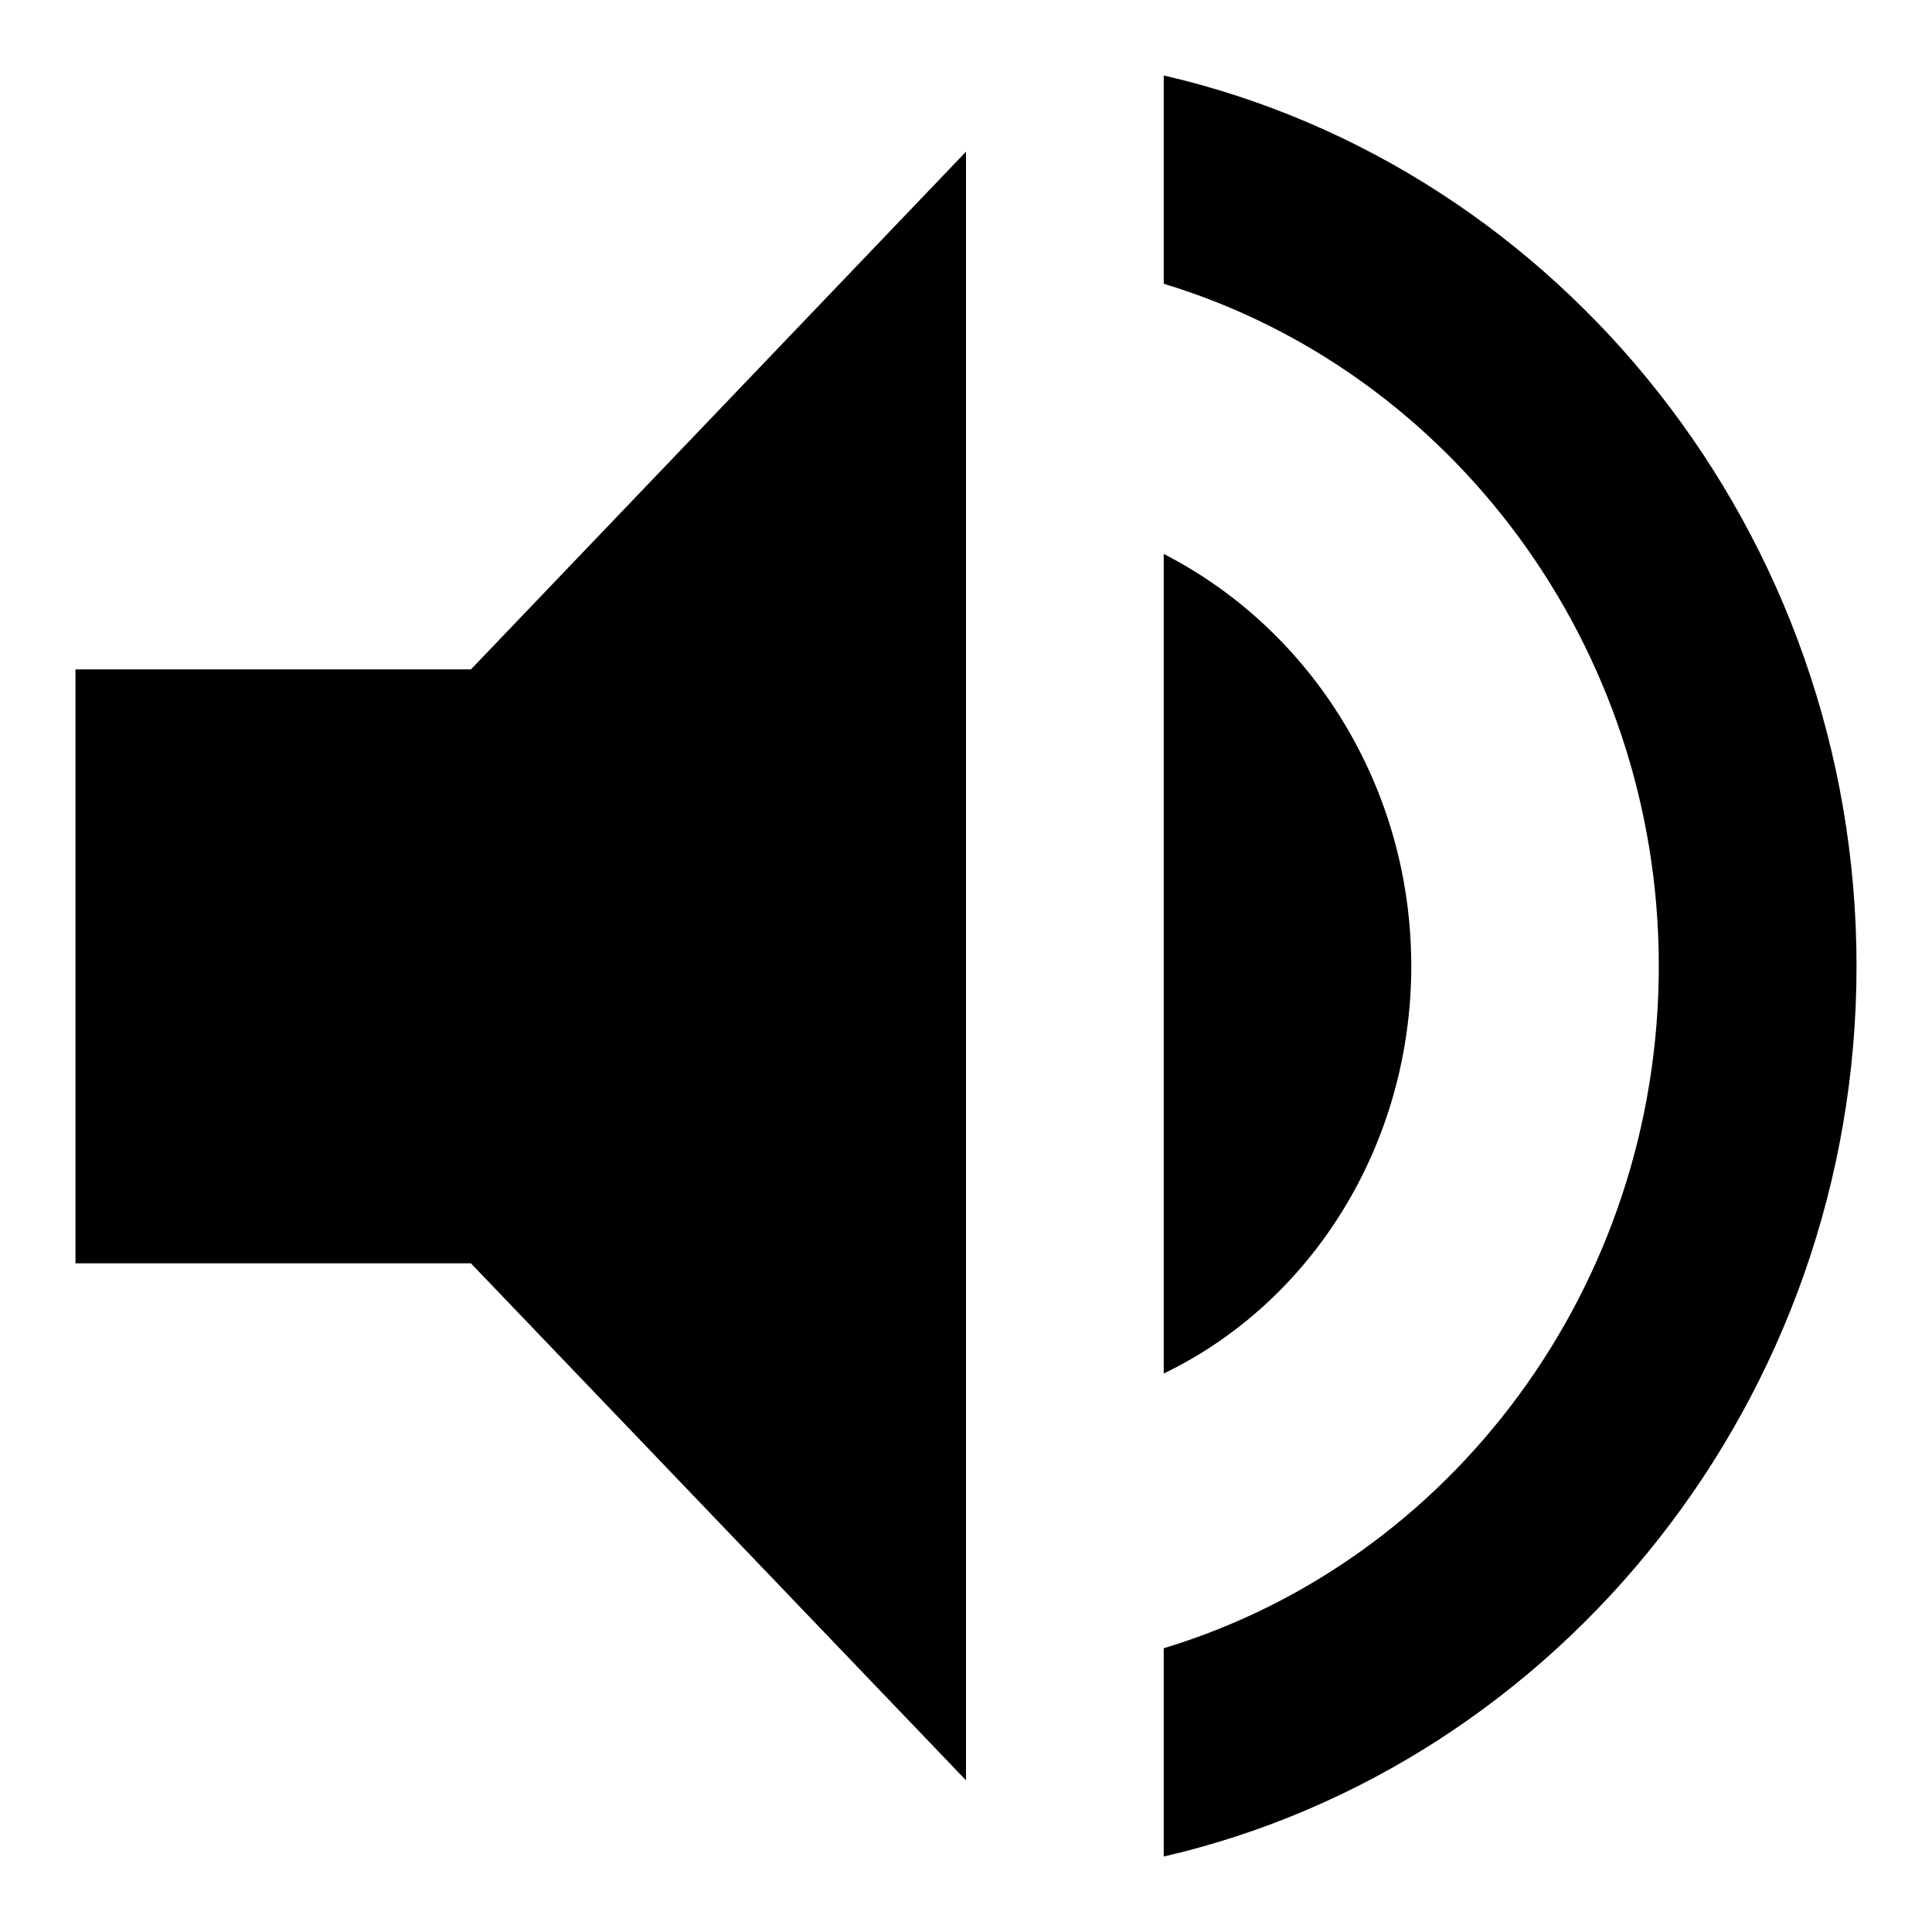 <?xml version="1.0" encoding="utf-8"?>
<!-- Svg Vector Icons : http://www.onlinewebfonts.com/icon -->
<!DOCTYPE svg PUBLIC "-//W3C//DTD SVG 1.1//EN" "http://www.w3.org/Graphics/SVG/1.1/DTD/svg11.dtd">
<svg version="1.1" xmlns="http://www.w3.org/2000/svg" xmlns:xlink="http://www.w3.org/1999/xlink" x="0px" y="0px" viewBox="0 0 256 256" enable-background="new 0 0 256 256" xml:space="preserve">
<g><g><path fill="#000000" d="M10,88.7v78.7h52.4l65.6,68.5V20.1L62.4,88.7H10z M187,128c0-23.6-13.1-44.5-32.8-54.6v108.6C173.9,172.5,187,151.6,187,128z M154.2,10v27.6c38,11.5,65.6,47.9,65.6,90.4c0,42.5-27.5,78.9-65.6,90.4V246c52.4-12.1,91.8-60.7,91.8-118S206.7,22.1,154.2,10z"/></g></g>
</svg>